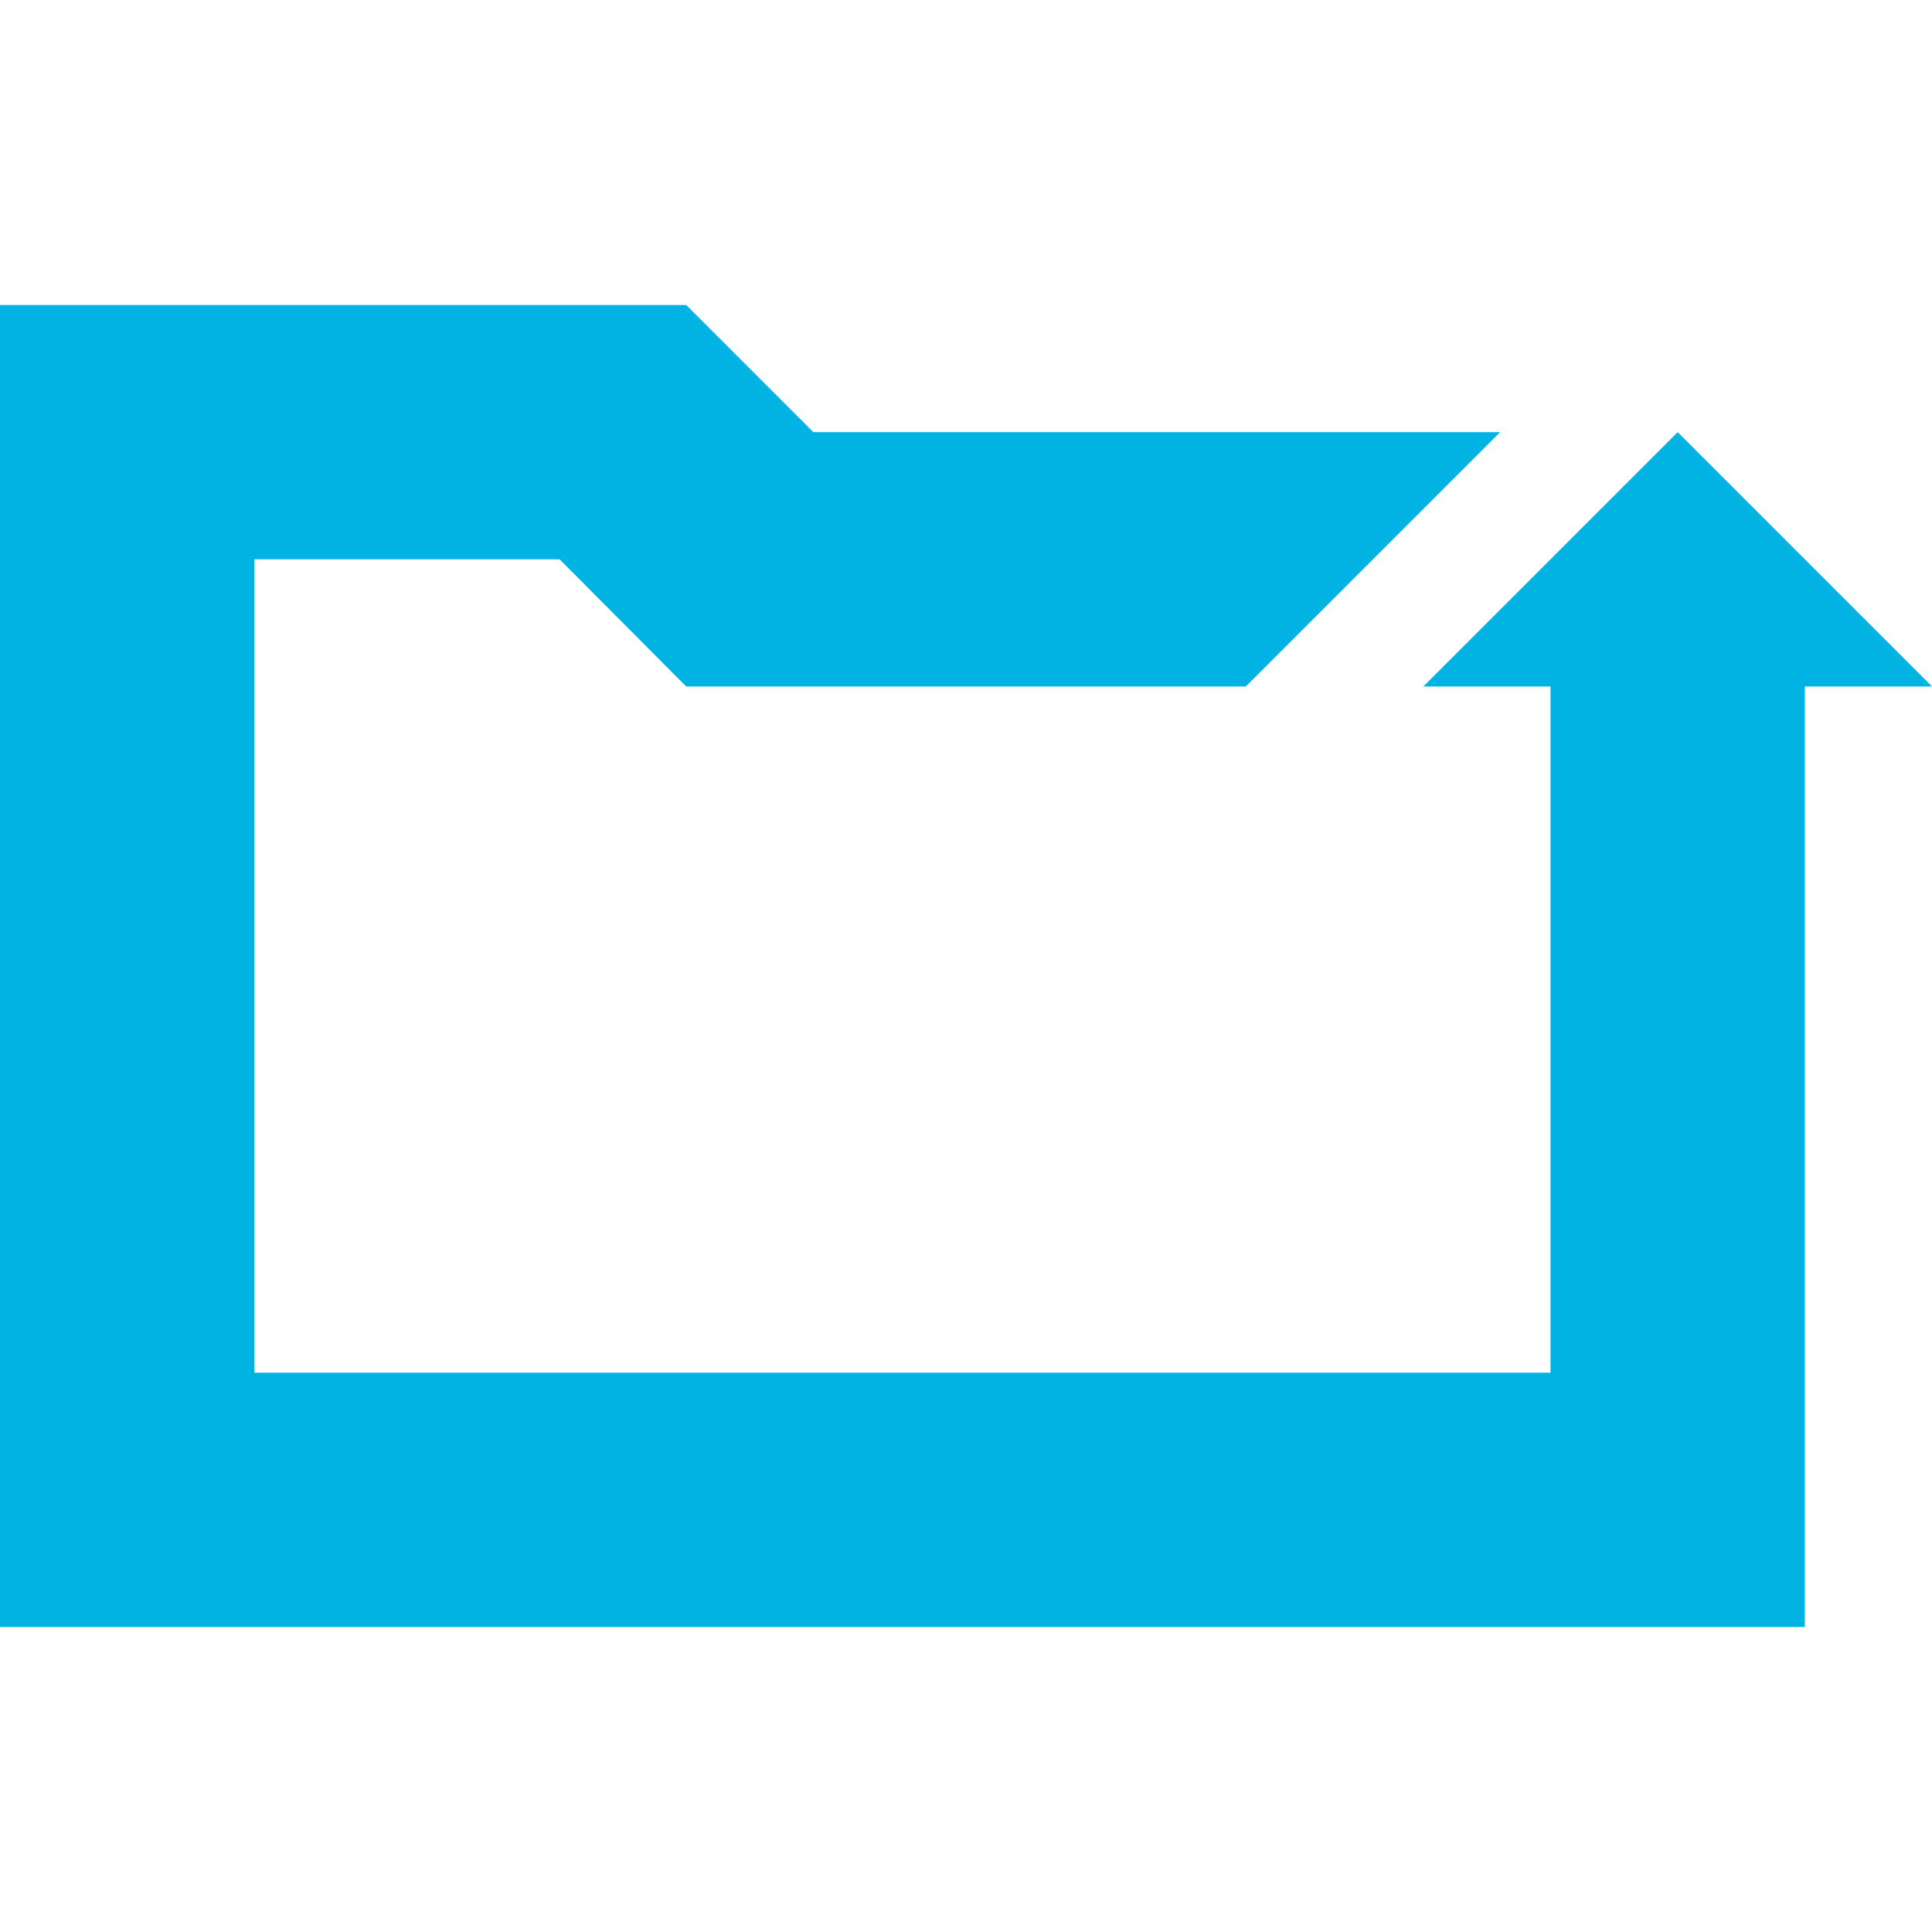<svg xmlns="http://www.w3.org/2000/svg" version="1.1" id="svg981" width="33.73" height="33.73"><defs id="defs955"><style id="style953"></style></defs><path id="polygon959" transform="translate(0 5.325)" fill="#00b3e2" d="M0 23.08h31.51V6.66h2.22l-4.44-4.44-4.44 4.44h2.22v11.98H4.44V4.44h5.33l2.21 2.22h9.77l4.44-4.44H14.2L11.98 0H0z"/></svg>